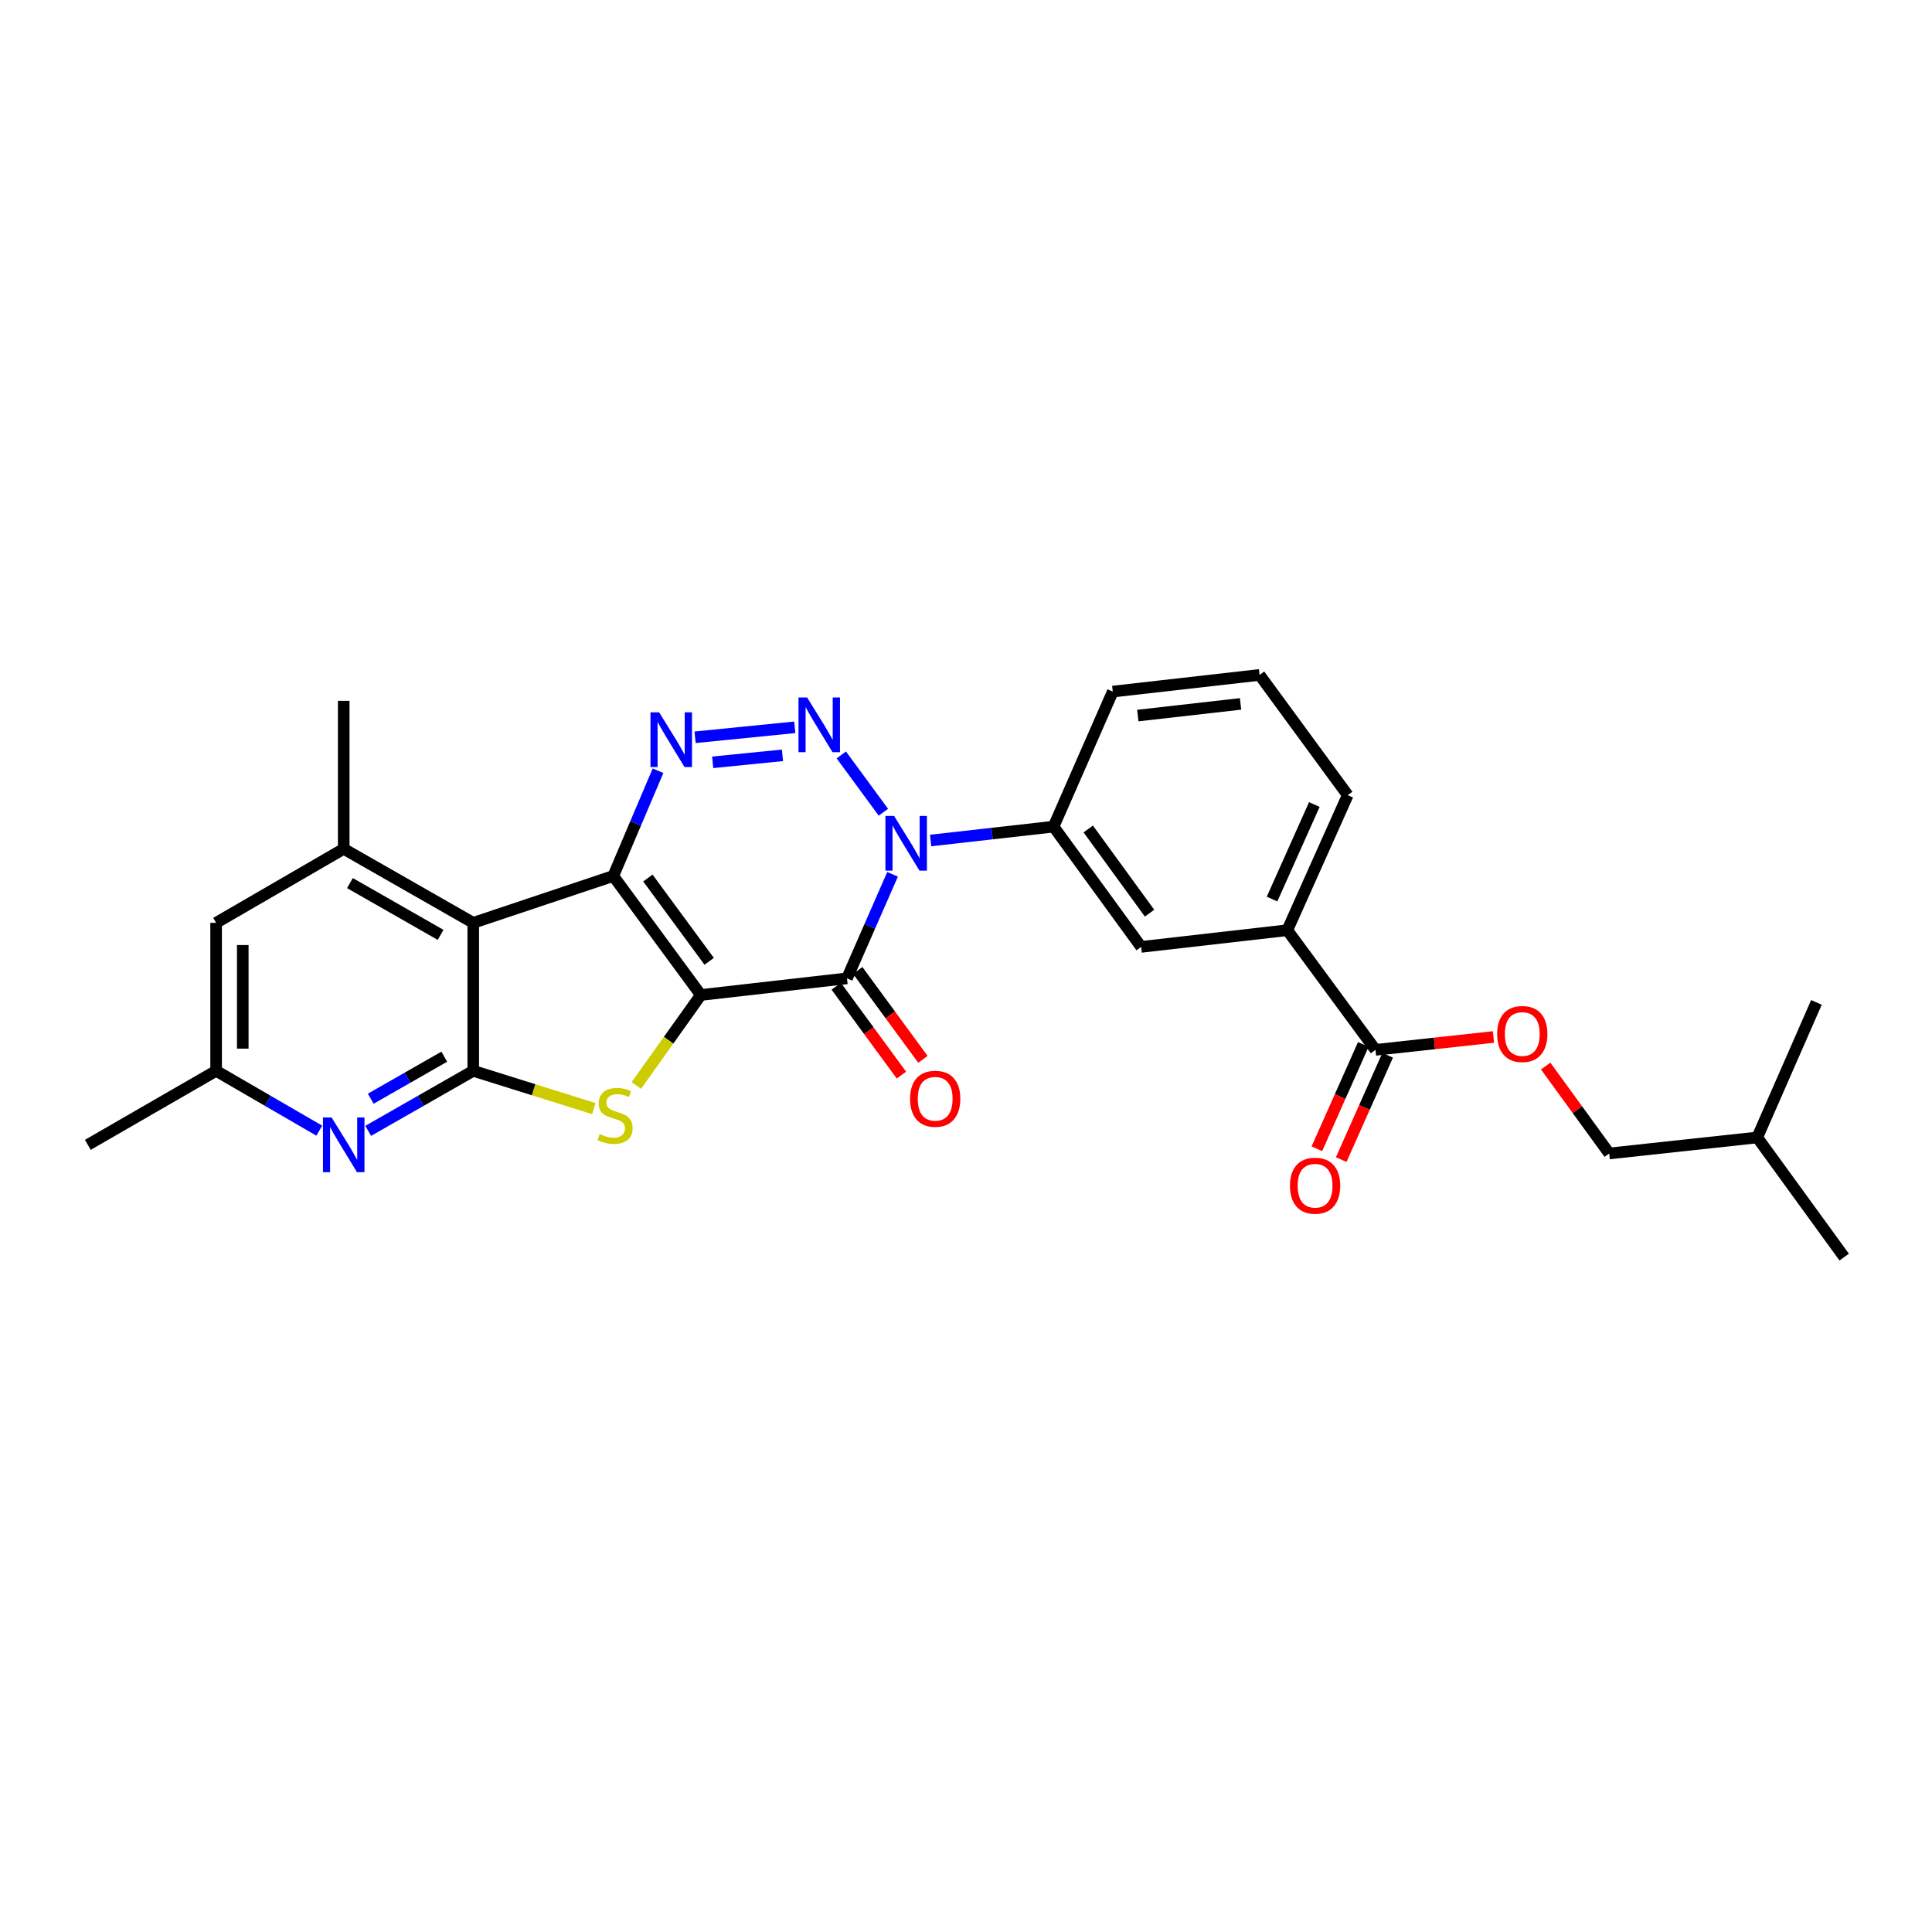 <?xml version='1.0' encoding='iso-8859-1'?>
<svg version='1.1' baseProfile='full'
              xmlns='http://www.w3.org/2000/svg'
                      xmlns:rdkit='http://www.rdkit.org/xml'
                      xmlns:xlink='http://www.w3.org/1999/xlink'
                  xml:space='preserve'
width='1000px' height='1000px' viewBox='0 0 1000 1000'>
<!-- END OF HEADER -->
<rect style='opacity:1.0;fill:#FFFFFF;stroke:none' width='1000' height='1000' x='0' y='0'> </rect>
<path class='bond-0' d='M 362.755,514.998 L 317.431,453.396' style='fill:none;fill-rule:evenodd;stroke:#000000;stroke-width:6px;stroke-linecap:butt;stroke-linejoin:miter;stroke-opacity:1' />
<path class='bond-0' d='M 367.068,497.583 L 335.341,454.461' style='fill:none;fill-rule:evenodd;stroke:#000000;stroke-width:6px;stroke-linecap:butt;stroke-linejoin:miter;stroke-opacity:1' />
<path class='bond-1' d='M 362.755,514.998 L 438.398,506.392' style='fill:none;fill-rule:evenodd;stroke:#000000;stroke-width:6px;stroke-linecap:butt;stroke-linejoin:miter;stroke-opacity:1' />
<path class='bond-6' d='M 362.755,514.998 L 346.056,538.42' style='fill:none;fill-rule:evenodd;stroke:#000000;stroke-width:6px;stroke-linecap:butt;stroke-linejoin:miter;stroke-opacity:1' />
<path class='bond-6' d='M 346.056,538.42 L 329.357,561.843' style='fill:none;fill-rule:evenodd;stroke:#CCCC00;stroke-width:6px;stroke-linecap:butt;stroke-linejoin:miter;stroke-opacity:1' />
<path class='bond-4' d='M 317.431,453.396 L 329.011,426.165' style='fill:none;fill-rule:evenodd;stroke:#000000;stroke-width:6px;stroke-linecap:butt;stroke-linejoin:miter;stroke-opacity:1' />
<path class='bond-4' d='M 329.011,426.165 L 340.591,398.934' style='fill:none;fill-rule:evenodd;stroke:#0000FF;stroke-width:6px;stroke-linecap:butt;stroke-linejoin:miter;stroke-opacity:1' />
<path class='bond-5' d='M 317.431,453.396 L 244.953,477.66' style='fill:none;fill-rule:evenodd;stroke:#000000;stroke-width:6px;stroke-linecap:butt;stroke-linejoin:miter;stroke-opacity:1' />
<path class='bond-2' d='M 438.398,506.392 L 450.194,479.467' style='fill:none;fill-rule:evenodd;stroke:#000000;stroke-width:6px;stroke-linecap:butt;stroke-linejoin:miter;stroke-opacity:1' />
<path class='bond-2' d='M 450.194,479.467 L 461.99,452.542' style='fill:none;fill-rule:evenodd;stroke:#0000FF;stroke-width:6px;stroke-linecap:butt;stroke-linejoin:miter;stroke-opacity:1' />
<path class='bond-14' d='M 432.836,510.471 L 449.703,533.469' style='fill:none;fill-rule:evenodd;stroke:#000000;stroke-width:6px;stroke-linecap:butt;stroke-linejoin:miter;stroke-opacity:1' />
<path class='bond-14' d='M 449.703,533.469 L 466.571,556.467' style='fill:none;fill-rule:evenodd;stroke:#FF0000;stroke-width:6px;stroke-linecap:butt;stroke-linejoin:miter;stroke-opacity:1' />
<path class='bond-14' d='M 443.96,502.312 L 460.827,525.311' style='fill:none;fill-rule:evenodd;stroke:#000000;stroke-width:6px;stroke-linecap:butt;stroke-linejoin:miter;stroke-opacity:1' />
<path class='bond-14' d='M 460.827,525.311 L 477.695,548.309' style='fill:none;fill-rule:evenodd;stroke:#FF0000;stroke-width:6px;stroke-linecap:butt;stroke-linejoin:miter;stroke-opacity:1' />
<path class='bond-3' d='M 457.239,420.413 L 435.461,390.749' style='fill:none;fill-rule:evenodd;stroke:#0000FF;stroke-width:6px;stroke-linecap:butt;stroke-linejoin:miter;stroke-opacity:1' />
<path class='bond-10' d='M 481.69,435.046 L 513.507,431.457' style='fill:none;fill-rule:evenodd;stroke:#0000FF;stroke-width:6px;stroke-linecap:butt;stroke-linejoin:miter;stroke-opacity:1' />
<path class='bond-10' d='M 513.507,431.457 L 545.324,427.867' style='fill:none;fill-rule:evenodd;stroke:#000000;stroke-width:6px;stroke-linecap:butt;stroke-linejoin:miter;stroke-opacity:1' />
<path class='bond-29' d='M 411.371,376.454 L 359.774,381.621' style='fill:none;fill-rule:evenodd;stroke:#0000FF;stroke-width:6px;stroke-linecap:butt;stroke-linejoin:miter;stroke-opacity:1' />
<path class='bond-29' d='M 405.006,390.955 L 368.888,394.572' style='fill:none;fill-rule:evenodd;stroke:#0000FF;stroke-width:6px;stroke-linecap:butt;stroke-linejoin:miter;stroke-opacity:1' />
<path class='bond-9' d='M 244.953,477.66 L 177.91,439.363' style='fill:none;fill-rule:evenodd;stroke:#000000;stroke-width:6px;stroke-linecap:butt;stroke-linejoin:miter;stroke-opacity:1' />
<path class='bond-9' d='M 228.054,483.894 L 181.124,457.086' style='fill:none;fill-rule:evenodd;stroke:#000000;stroke-width:6px;stroke-linecap:butt;stroke-linejoin:miter;stroke-opacity:1' />
<path class='bond-28' d='M 244.953,477.66 L 244.953,554.26' style='fill:none;fill-rule:evenodd;stroke:#000000;stroke-width:6px;stroke-linecap:butt;stroke-linejoin:miter;stroke-opacity:1' />
<path class='bond-7' d='M 307.362,573.812 L 276.158,564.036' style='fill:none;fill-rule:evenodd;stroke:#CCCC00;stroke-width:6px;stroke-linecap:butt;stroke-linejoin:miter;stroke-opacity:1' />
<path class='bond-7' d='M 276.158,564.036 L 244.953,554.26' style='fill:none;fill-rule:evenodd;stroke:#000000;stroke-width:6px;stroke-linecap:butt;stroke-linejoin:miter;stroke-opacity:1' />
<path class='bond-8' d='M 244.953,554.26 L 217.767,569.796' style='fill:none;fill-rule:evenodd;stroke:#000000;stroke-width:6px;stroke-linecap:butt;stroke-linejoin:miter;stroke-opacity:1' />
<path class='bond-8' d='M 217.767,569.796 L 190.58,585.332' style='fill:none;fill-rule:evenodd;stroke:#0000FF;stroke-width:6px;stroke-linecap:butt;stroke-linejoin:miter;stroke-opacity:1' />
<path class='bond-8' d='M 229.953,546.944 L 210.922,557.819' style='fill:none;fill-rule:evenodd;stroke:#000000;stroke-width:6px;stroke-linecap:butt;stroke-linejoin:miter;stroke-opacity:1' />
<path class='bond-8' d='M 210.922,557.819 L 191.892,568.694' style='fill:none;fill-rule:evenodd;stroke:#0000FF;stroke-width:6px;stroke-linecap:butt;stroke-linejoin:miter;stroke-opacity:1' />
<path class='bond-16' d='M 165.261,585.235 L 138.561,569.748' style='fill:none;fill-rule:evenodd;stroke:#0000FF;stroke-width:6px;stroke-linecap:butt;stroke-linejoin:miter;stroke-opacity:1' />
<path class='bond-16' d='M 138.561,569.748 L 111.862,554.26' style='fill:none;fill-rule:evenodd;stroke:#000000;stroke-width:6px;stroke-linecap:butt;stroke-linejoin:miter;stroke-opacity:1' />
<path class='bond-15' d='M 177.91,439.363 L 111.862,477.66' style='fill:none;fill-rule:evenodd;stroke:#000000;stroke-width:6px;stroke-linecap:butt;stroke-linejoin:miter;stroke-opacity:1' />
<path class='bond-20' d='M 177.91,439.363 L 177.91,362.755' style='fill:none;fill-rule:evenodd;stroke:#000000;stroke-width:6px;stroke-linecap:butt;stroke-linejoin:miter;stroke-opacity:1' />
<path class='bond-12' d='M 545.324,427.867 L 590.656,490.114' style='fill:none;fill-rule:evenodd;stroke:#000000;stroke-width:6px;stroke-linecap:butt;stroke-linejoin:miter;stroke-opacity:1' />
<path class='bond-12' d='M 563.275,429.083 L 595.008,472.656' style='fill:none;fill-rule:evenodd;stroke:#000000;stroke-width:6px;stroke-linecap:butt;stroke-linejoin:miter;stroke-opacity:1' />
<path class='bond-21' d='M 545.324,427.867 L 575.965,357.965' style='fill:none;fill-rule:evenodd;stroke:#000000;stroke-width:6px;stroke-linecap:butt;stroke-linejoin:miter;stroke-opacity:1' />
<path class='bond-11' d='M 711.945,543.408 L 666.306,481.476' style='fill:none;fill-rule:evenodd;stroke:#000000;stroke-width:6px;stroke-linecap:butt;stroke-linejoin:miter;stroke-opacity:1' />
<path class='bond-17' d='M 711.945,543.408 L 742.479,540.076' style='fill:none;fill-rule:evenodd;stroke:#000000;stroke-width:6px;stroke-linecap:butt;stroke-linejoin:miter;stroke-opacity:1' />
<path class='bond-17' d='M 742.479,540.076 L 773.014,536.743' style='fill:none;fill-rule:evenodd;stroke:#FF0000;stroke-width:6px;stroke-linecap:butt;stroke-linejoin:miter;stroke-opacity:1' />
<path class='bond-18' d='M 705.643,540.603 L 693.628,567.598' style='fill:none;fill-rule:evenodd;stroke:#000000;stroke-width:6px;stroke-linecap:butt;stroke-linejoin:miter;stroke-opacity:1' />
<path class='bond-18' d='M 693.628,567.598 L 681.612,594.593' style='fill:none;fill-rule:evenodd;stroke:#FF0000;stroke-width:6px;stroke-linecap:butt;stroke-linejoin:miter;stroke-opacity:1' />
<path class='bond-18' d='M 718.246,546.213 L 706.231,573.208' style='fill:none;fill-rule:evenodd;stroke:#000000;stroke-width:6px;stroke-linecap:butt;stroke-linejoin:miter;stroke-opacity:1' />
<path class='bond-18' d='M 706.231,573.208 L 694.215,600.203' style='fill:none;fill-rule:evenodd;stroke:#FF0000;stroke-width:6px;stroke-linecap:butt;stroke-linejoin:miter;stroke-opacity:1' />
<path class='bond-13' d='M 590.656,490.114 L 666.306,481.476' style='fill:none;fill-rule:evenodd;stroke:#000000;stroke-width:6px;stroke-linecap:butt;stroke-linejoin:miter;stroke-opacity:1' />
<path class='bond-31' d='M 666.306,481.476 L 697.583,411.574' style='fill:none;fill-rule:evenodd;stroke:#000000;stroke-width:6px;stroke-linecap:butt;stroke-linejoin:miter;stroke-opacity:1' />
<path class='bond-31' d='M 658.406,465.357 L 680.299,416.425' style='fill:none;fill-rule:evenodd;stroke:#000000;stroke-width:6px;stroke-linecap:butt;stroke-linejoin:miter;stroke-opacity:1' />
<path class='bond-30' d='M 111.862,477.66 L 111.862,554.26' style='fill:none;fill-rule:evenodd;stroke:#000000;stroke-width:6px;stroke-linecap:butt;stroke-linejoin:miter;stroke-opacity:1' />
<path class='bond-30' d='M 125.657,489.15 L 125.657,542.77' style='fill:none;fill-rule:evenodd;stroke:#000000;stroke-width:6px;stroke-linecap:butt;stroke-linejoin:miter;stroke-opacity:1' />
<path class='bond-24' d='M 111.862,554.26 L 45.455,592.572' style='fill:none;fill-rule:evenodd;stroke:#000000;stroke-width:6px;stroke-linecap:butt;stroke-linejoin:miter;stroke-opacity:1' />
<path class='bond-19' d='M 800.044,551.79 L 816.485,574.411' style='fill:none;fill-rule:evenodd;stroke:#FF0000;stroke-width:6px;stroke-linecap:butt;stroke-linejoin:miter;stroke-opacity:1' />
<path class='bond-19' d='M 816.485,574.411 L 832.927,597.033' style='fill:none;fill-rule:evenodd;stroke:#000000;stroke-width:6px;stroke-linecap:butt;stroke-linejoin:miter;stroke-opacity:1' />
<path class='bond-25' d='M 832.927,597.033 L 909.543,588.748' style='fill:none;fill-rule:evenodd;stroke:#000000;stroke-width:6px;stroke-linecap:butt;stroke-linejoin:miter;stroke-opacity:1' />
<path class='bond-23' d='M 575.965,357.965 L 651.944,349.336' style='fill:none;fill-rule:evenodd;stroke:#000000;stroke-width:6px;stroke-linecap:butt;stroke-linejoin:miter;stroke-opacity:1' />
<path class='bond-23' d='M 588.918,370.378 L 642.104,364.337' style='fill:none;fill-rule:evenodd;stroke:#000000;stroke-width:6px;stroke-linecap:butt;stroke-linejoin:miter;stroke-opacity:1' />
<path class='bond-22' d='M 697.583,411.574 L 651.944,349.336' style='fill:none;fill-rule:evenodd;stroke:#000000;stroke-width:6px;stroke-linecap:butt;stroke-linejoin:miter;stroke-opacity:1' />
<path class='bond-26' d='M 909.543,588.748 L 940.183,518.838' style='fill:none;fill-rule:evenodd;stroke:#000000;stroke-width:6px;stroke-linecap:butt;stroke-linejoin:miter;stroke-opacity:1' />
<path class='bond-27' d='M 909.543,588.748 L 954.545,650.664' style='fill:none;fill-rule:evenodd;stroke:#000000;stroke-width:6px;stroke-linecap:butt;stroke-linejoin:miter;stroke-opacity:1' />
<path  class='atom-3' d='M 462.77 422.314
L 472.05 437.314
Q 472.97 438.794, 474.45 441.474
Q 475.93 444.154, 476.01 444.314
L 476.01 422.314
L 479.77 422.314
L 479.77 450.634
L 475.89 450.634
L 465.93 434.234
Q 464.77 432.314, 463.53 430.114
Q 462.33 427.914, 461.97 427.234
L 461.97 450.634
L 458.29 450.634
L 458.29 422.314
L 462.77 422.314
' fill='#0000FF'/>
<path  class='atom-4' d='M 417.775 361.026
L 427.055 376.026
Q 427.975 377.506, 429.455 380.186
Q 430.935 382.866, 431.015 383.026
L 431.015 361.026
L 434.775 361.026
L 434.775 389.346
L 430.895 389.346
L 420.935 372.946
Q 419.775 371.026, 418.535 368.826
Q 417.335 366.626, 416.975 365.946
L 416.975 389.346
L 413.295 389.346
L 413.295 361.026
L 417.775 361.026
' fill='#0000FF'/>
<path  class='atom-5' d='M 341.167 368.697
L 350.447 383.697
Q 351.367 385.177, 352.847 387.857
Q 354.327 390.537, 354.407 390.697
L 354.407 368.697
L 358.167 368.697
L 358.167 397.017
L 354.287 397.017
L 344.327 380.617
Q 343.167 378.697, 341.927 376.497
Q 340.727 374.297, 340.367 373.617
L 340.367 397.017
L 336.687 397.017
L 336.687 368.697
L 341.167 368.697
' fill='#0000FF'/>
<path  class='atom-7' d='M 310.366 586.98
Q 310.686 587.1, 312.006 587.66
Q 313.326 588.22, 314.766 588.58
Q 316.246 588.9, 317.686 588.9
Q 320.366 588.9, 321.926 587.62
Q 323.486 586.3, 323.486 584.02
Q 323.486 582.46, 322.686 581.5
Q 321.926 580.54, 320.726 580.02
Q 319.526 579.5, 317.526 578.9
Q 315.006 578.14, 313.486 577.42
Q 312.006 576.7, 310.926 575.18
Q 309.886 573.66, 309.886 571.1
Q 309.886 567.54, 312.286 565.34
Q 314.726 563.14, 319.526 563.14
Q 322.806 563.14, 326.526 564.7
L 325.606 567.78
Q 322.206 566.38, 319.646 566.38
Q 316.886 566.38, 315.366 567.54
Q 313.846 568.66, 313.886 570.62
Q 313.886 572.14, 314.646 573.06
Q 315.446 573.98, 316.566 574.5
Q 317.726 575.02, 319.646 575.62
Q 322.206 576.42, 323.726 577.22
Q 325.246 578.02, 326.326 579.66
Q 327.446 581.26, 327.446 584.02
Q 327.446 587.94, 324.806 590.06
Q 322.206 592.14, 317.846 592.14
Q 315.326 592.14, 313.406 591.58
Q 311.526 591.06, 309.286 590.14
L 310.366 586.98
' fill='#CCCC00'/>
<path  class='atom-9' d='M 171.65 578.412
L 180.93 593.412
Q 181.85 594.892, 183.33 597.572
Q 184.81 600.252, 184.89 600.412
L 184.89 578.412
L 188.65 578.412
L 188.65 606.732
L 184.77 606.732
L 174.81 590.332
Q 173.65 588.412, 172.41 586.212
Q 171.21 584.012, 170.85 583.332
L 170.85 606.732
L 167.17 606.732
L 167.17 578.412
L 171.65 578.412
' fill='#0000FF'/>
<path  class='atom-15' d='M 471.051 568.718
Q 471.051 561.918, 474.411 558.118
Q 477.771 554.318, 484.051 554.318
Q 490.331 554.318, 493.691 558.118
Q 497.051 561.918, 497.051 568.718
Q 497.051 575.598, 493.651 579.518
Q 490.251 583.398, 484.051 583.398
Q 477.811 583.398, 474.411 579.518
Q 471.051 575.638, 471.051 568.718
M 484.051 580.198
Q 488.371 580.198, 490.691 577.318
Q 493.051 574.398, 493.051 568.718
Q 493.051 563.158, 490.691 560.358
Q 488.371 557.518, 484.051 557.518
Q 479.731 557.518, 477.371 560.318
Q 475.051 563.118, 475.051 568.718
Q 475.051 574.438, 477.371 577.318
Q 479.731 580.198, 484.051 580.198
' fill='#FF0000'/>
<path  class='atom-18' d='M 774.925 535.196
Q 774.925 528.396, 778.285 524.596
Q 781.645 520.796, 787.925 520.796
Q 794.205 520.796, 797.565 524.596
Q 800.925 528.396, 800.925 535.196
Q 800.925 542.076, 797.525 545.996
Q 794.125 549.876, 787.925 549.876
Q 781.685 549.876, 778.285 545.996
Q 774.925 542.116, 774.925 535.196
M 787.925 546.676
Q 792.245 546.676, 794.565 543.796
Q 796.925 540.876, 796.925 535.196
Q 796.925 529.636, 794.565 526.836
Q 792.245 523.996, 787.925 523.996
Q 783.605 523.996, 781.245 526.796
Q 778.925 529.596, 778.925 535.196
Q 778.925 540.916, 781.245 543.796
Q 783.605 546.676, 787.925 546.676
' fill='#FF0000'/>
<path  class='atom-19' d='M 667.684 613.72
Q 667.684 606.92, 671.044 603.12
Q 674.404 599.32, 680.684 599.32
Q 686.964 599.32, 690.324 603.12
Q 693.684 606.92, 693.684 613.72
Q 693.684 620.6, 690.284 624.52
Q 686.884 628.4, 680.684 628.4
Q 674.444 628.4, 671.044 624.52
Q 667.684 620.64, 667.684 613.72
M 680.684 625.2
Q 685.004 625.2, 687.324 622.32
Q 689.684 619.4, 689.684 613.72
Q 689.684 608.16, 687.324 605.36
Q 685.004 602.52, 680.684 602.52
Q 676.364 602.52, 674.004 605.32
Q 671.684 608.12, 671.684 613.72
Q 671.684 619.44, 674.004 622.32
Q 676.364 625.2, 680.684 625.2
' fill='#FF0000'/>
</svg>
